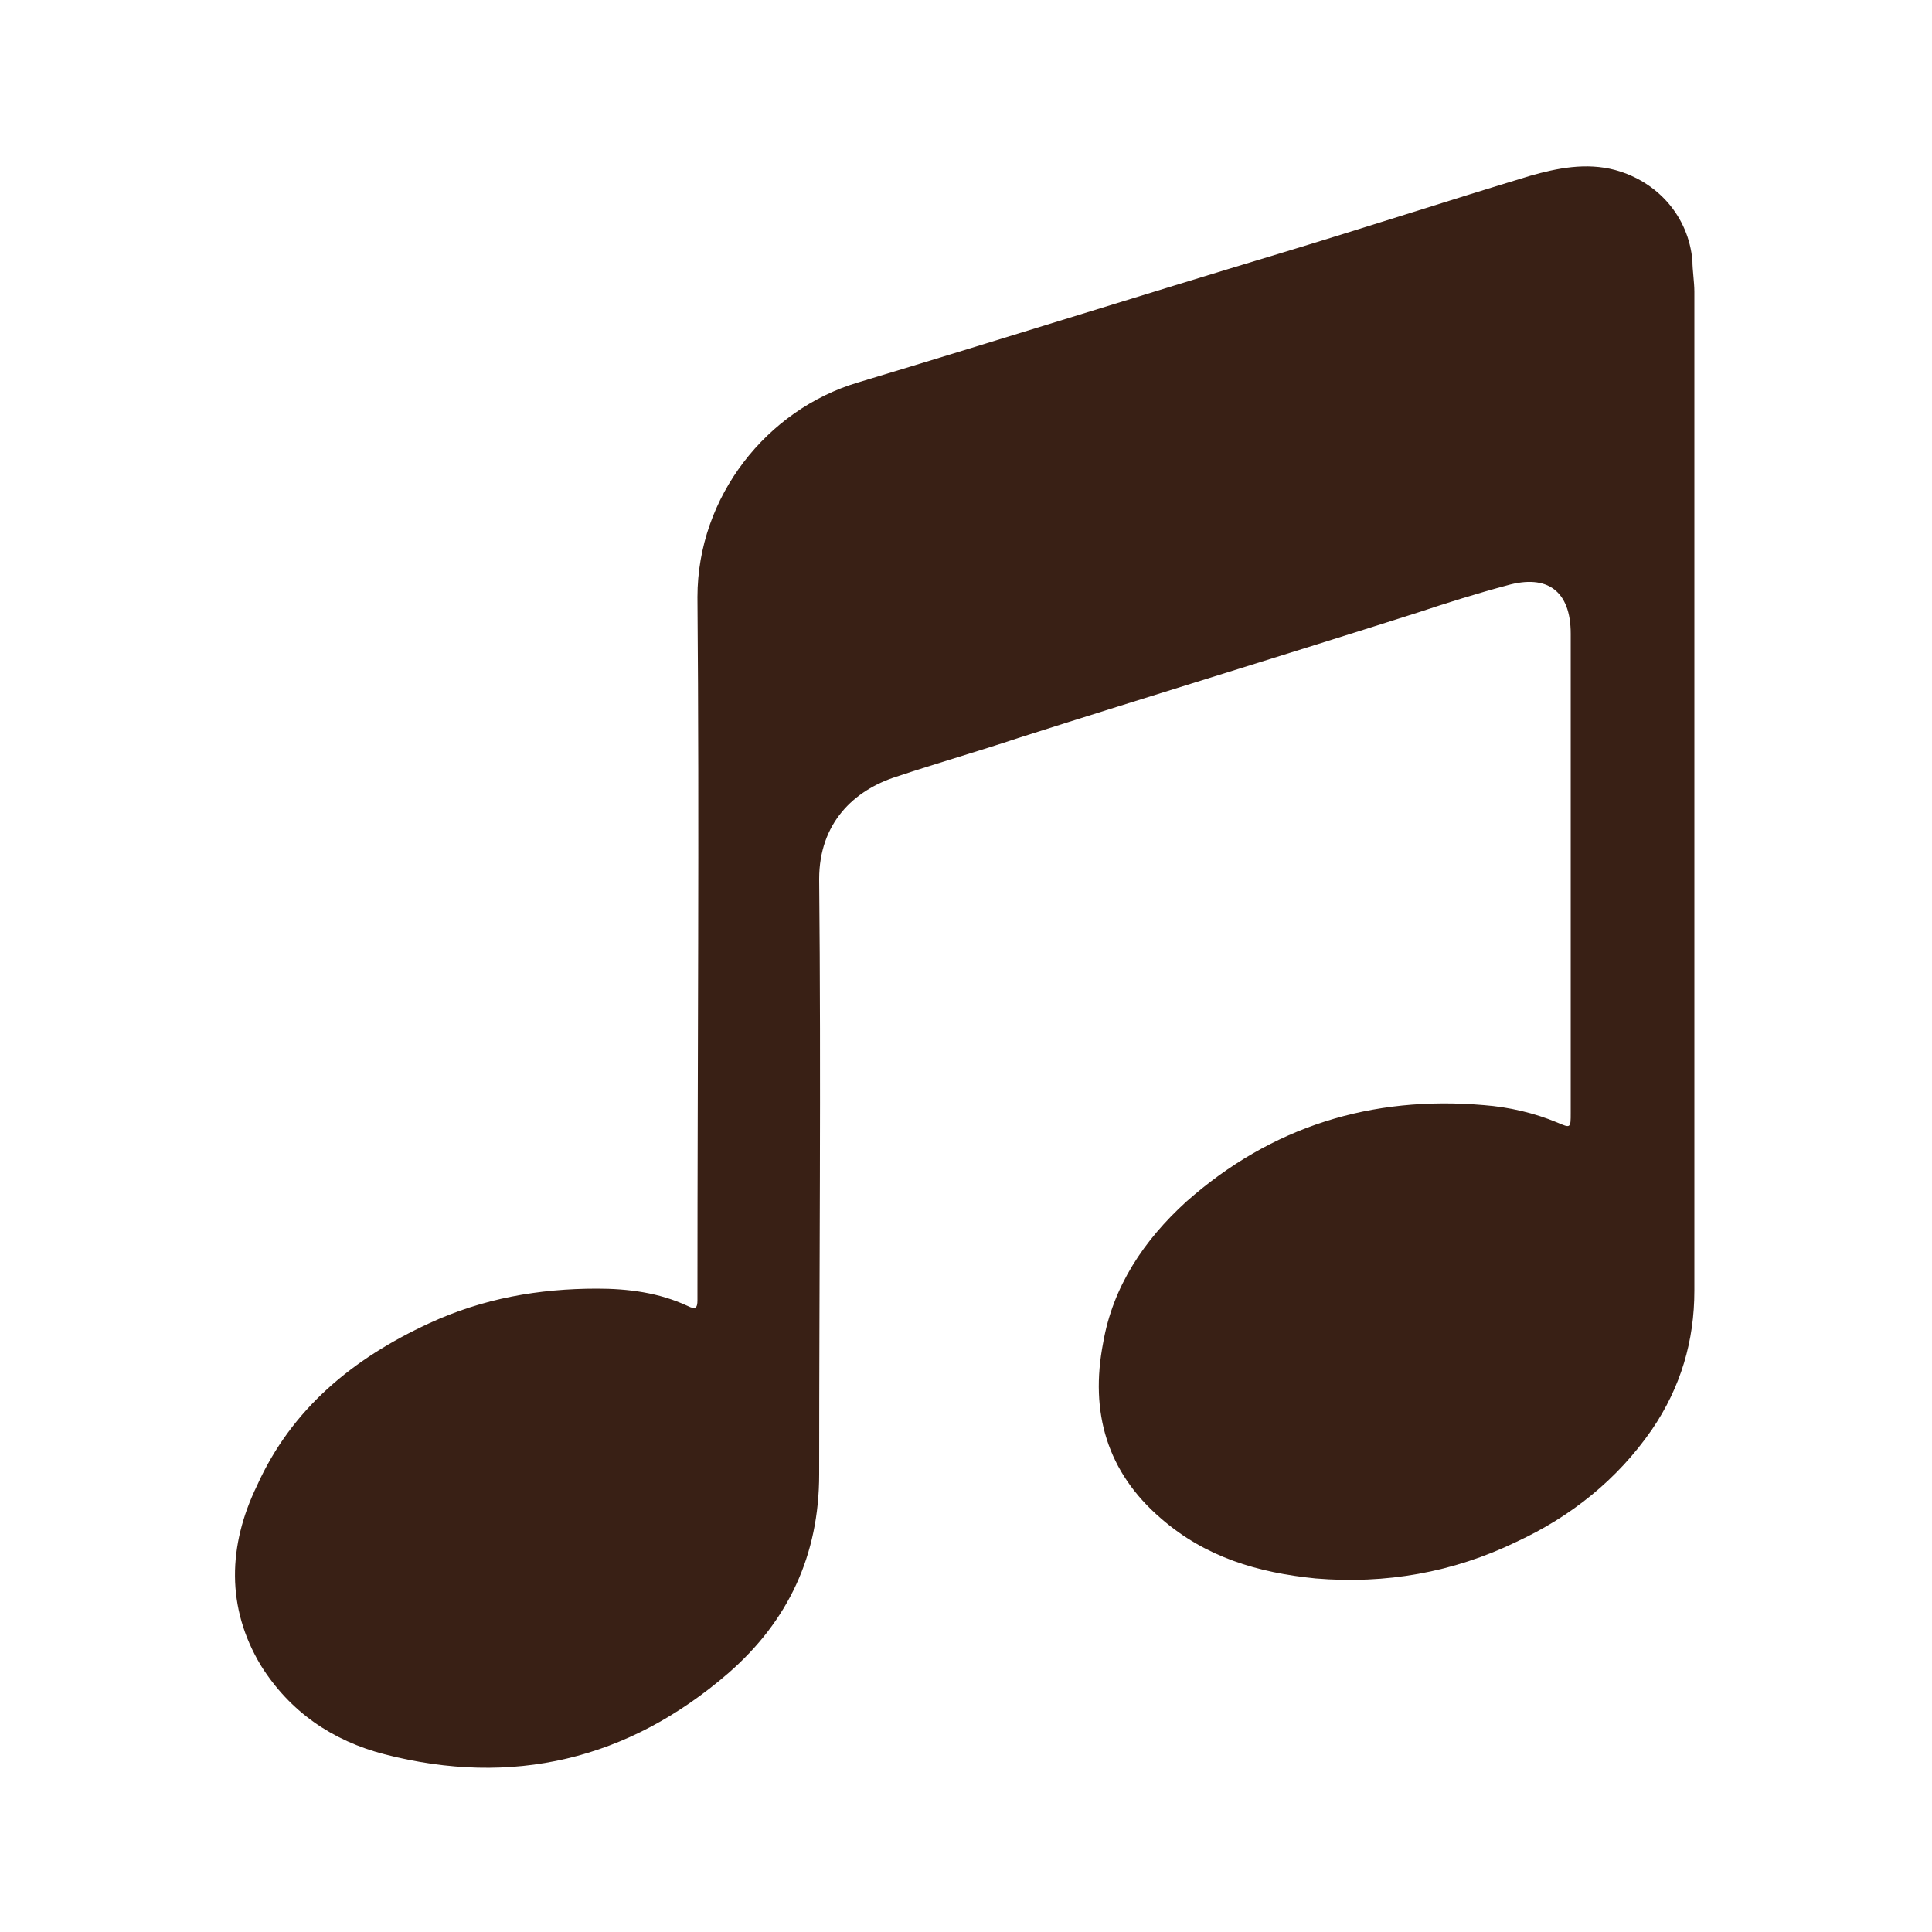 <?xml version="1.0" encoding="utf-8"?>
<!-- Generator: Adobe Illustrator 25.0.1, SVG Export Plug-In . SVG Version: 6.00 Build 0)  -->
<svg version="1.1" id="Layer_1" xmlns="http://www.w3.org/2000/svg" xmlns:xlink="http://www.w3.org/1999/xlink" x="0px" y="0px"
	 width="100px" height="100px" viewBox="0 0 100 100" style="enable-background:new 0 0 100 100;" xml:space="preserve">
<style type="text/css">
	.st0{fill:#392015;}
</style>
<g id="PlOwxs_2_">
	<g>
		<path class="st0" d="M87.7,41c0,8.6,0,17.2,0,25.8c0,2.6-0.7,5-2.2,7.2c-1.8,2.6-4.2,4.5-7,5.8c-3.3,1.6-6.8,2.2-10.4,1.9
			c-3-0.3-5.7-1.1-8-3.1c-2.8-2.4-3.7-5.5-3-9.1c0.5-2.9,2.1-5.3,4.3-7.3c4.4-3.9,9.6-5.5,15.4-5c1.3,0.1,2.6,0.4,3.8,0.9
			c0.7,0.3,0.7,0.3,0.7-0.5c0-7,0-14,0-21c0-1.3,0-2.6,0-3.8c0-2.2-1.2-3.1-3.3-2.5c-1.5,0.4-3.1,0.9-4.6,1.4
			c-6.9,2.2-13.8,4.3-20.7,6.5c-2.1,0.7-4.2,1.3-6.3,2c-2.2,0.7-4,2.4-4,5.3c0.1,10.3,0,20.5,0,30.8c0,4.2-1.6,7.6-4.7,10.3
			c-5.2,4.5-11.2,5.9-17.8,4.2c-2.7-0.7-4.9-2.2-6.4-4.6c-1.8-3-1.7-6.2-0.2-9.3c1.8-4,5-6.6,8.9-8.4c2.8-1.3,5.7-1.8,8.7-1.8
			c1.6,0,3.2,0.2,4.7,0.9c0.4,0.2,0.5,0.1,0.5-0.3c0-0.2,0-0.4,0-0.5c0-12,0.1-23.9,0-35.9c0-5.2,3.6-9.7,8.3-11.1
			c7.3-2.2,14.6-4.5,21.9-6.7c4.3-1.3,8.6-2.7,12.9-4c1.4-0.4,2.9-0.7,4.4-0.3c2.2,0.6,3.8,2.4,4,4.7c0,0.5,0.1,1.1,0.1,1.6
			C87.7,23.7,87.7,32.4,87.7,41z"/>
	</g>
</g>
</svg>
